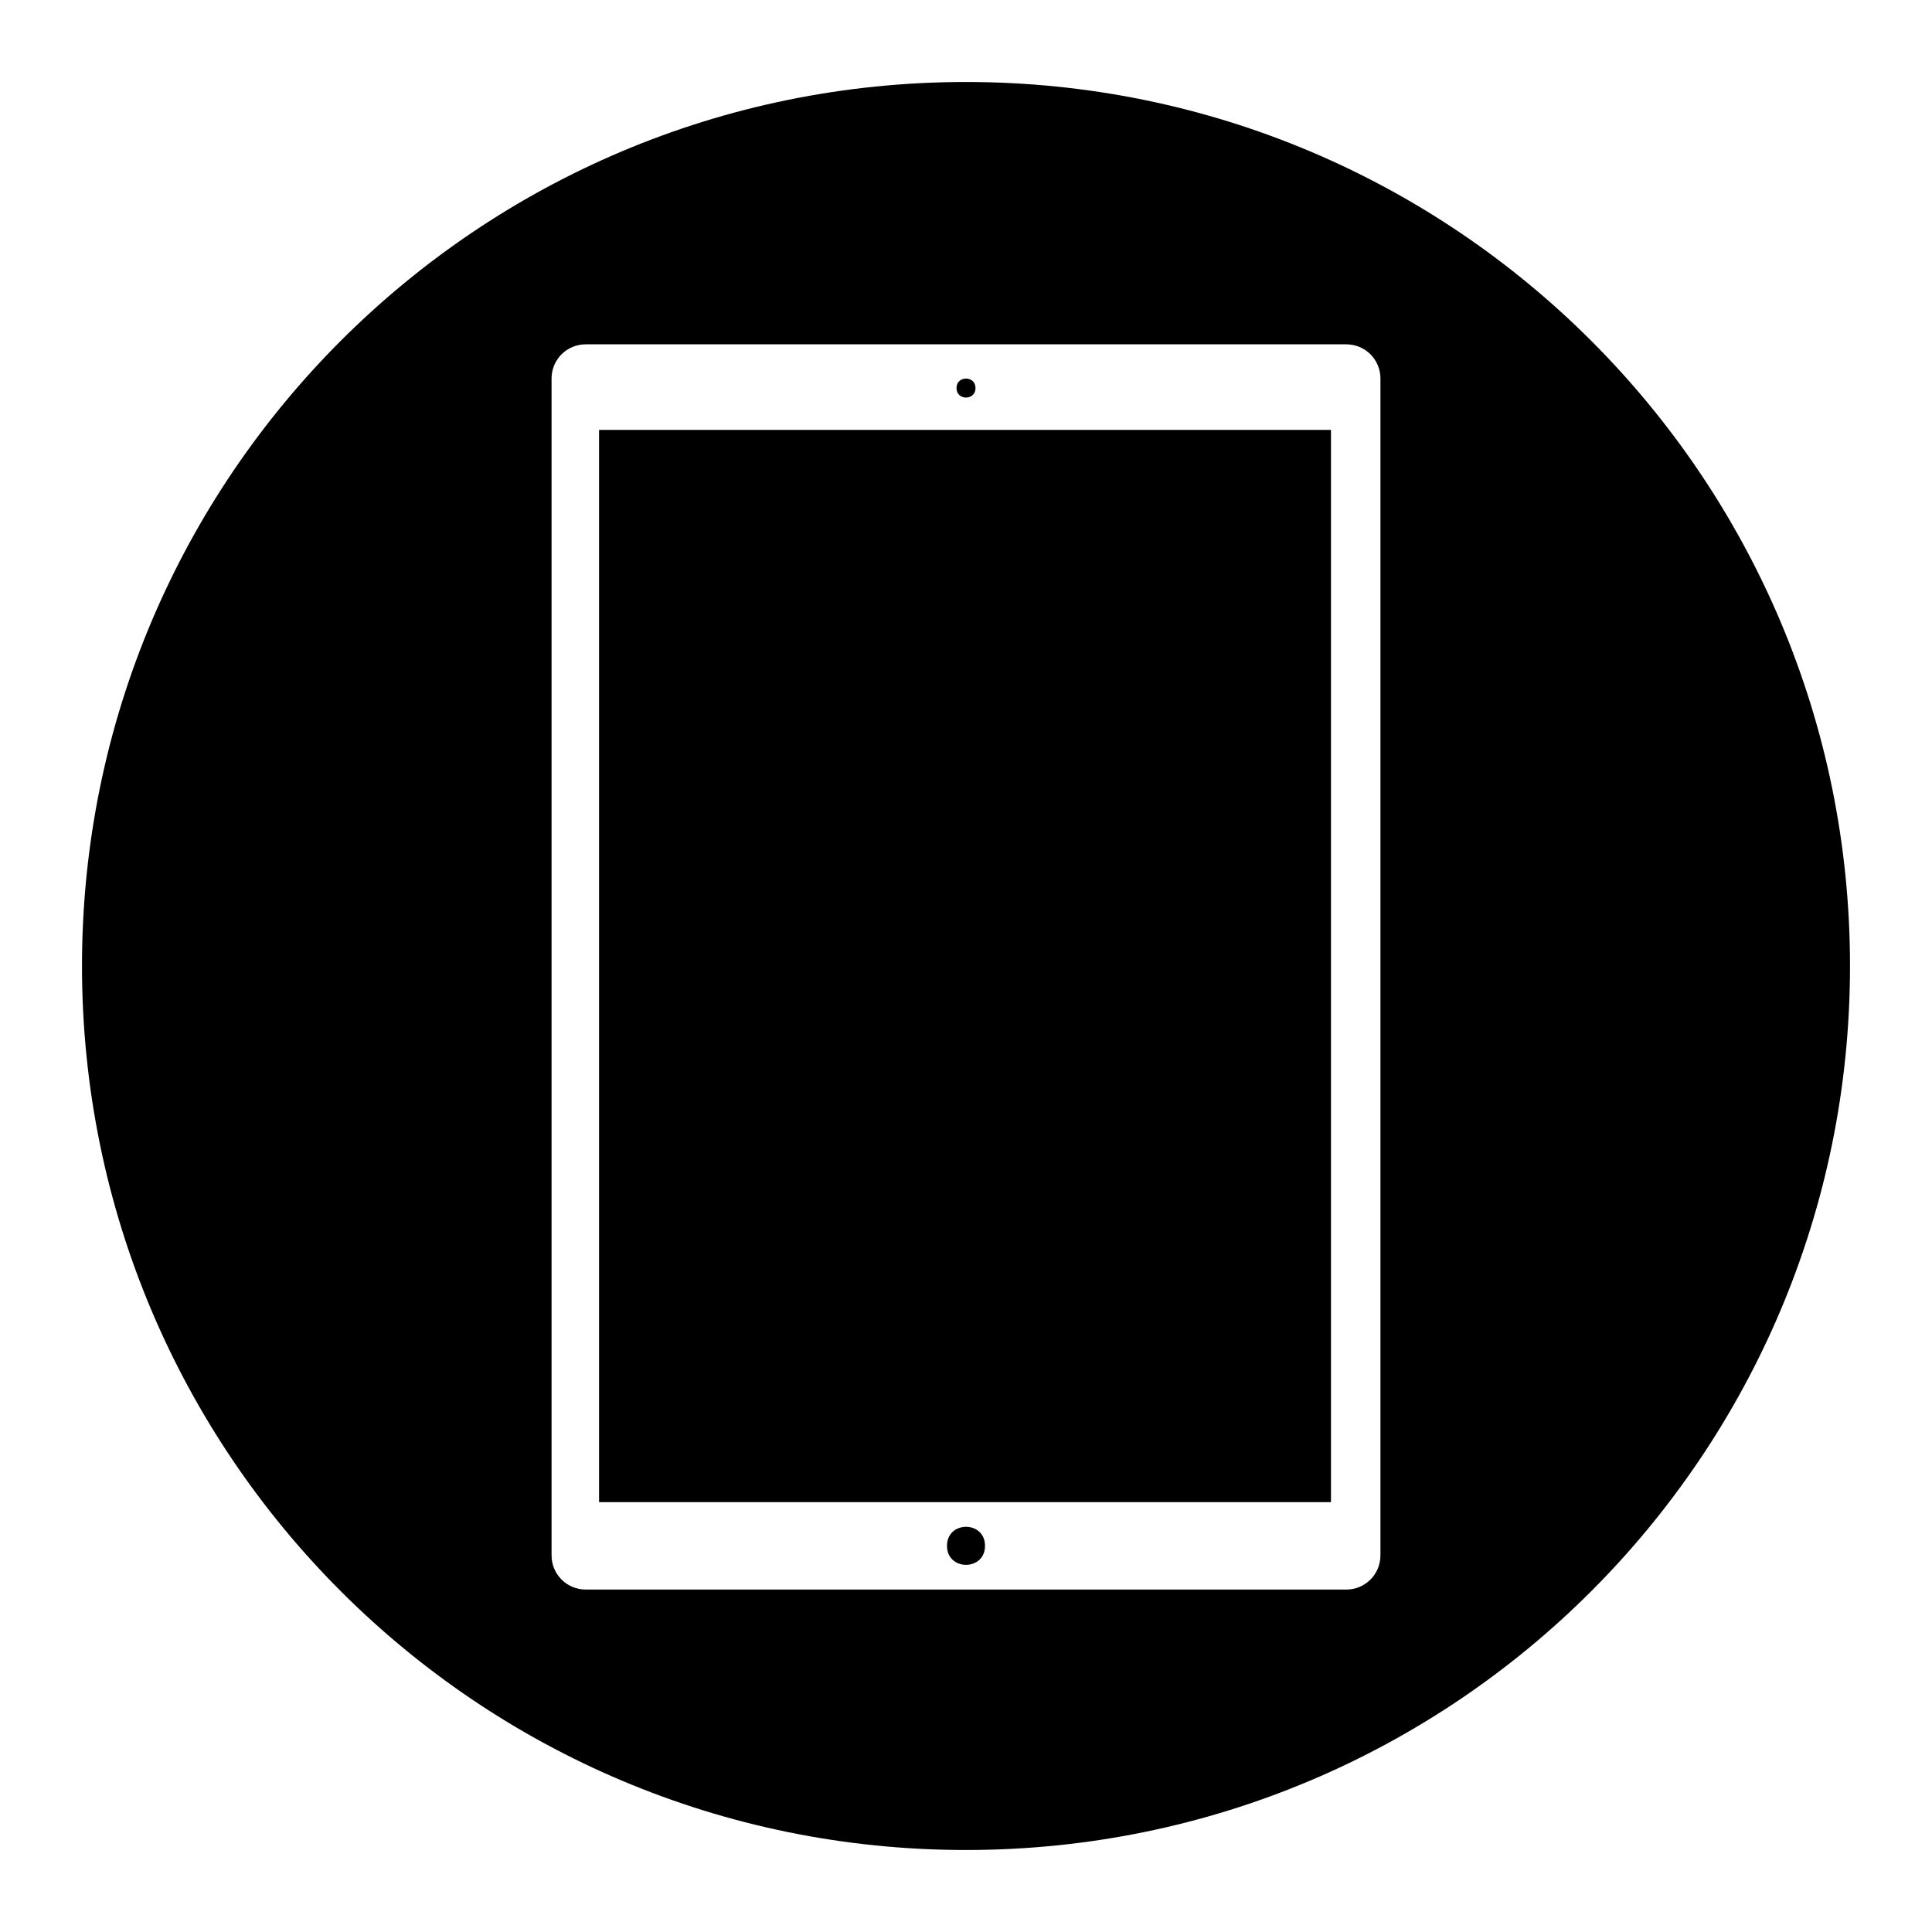 <?xml version="1.0" encoding="UTF-8"?>
<!-- Uploaded to: SVG Repo, www.svgrepo.com, Generator: SVG Repo Mixer Tools -->
<svg fill="#000000" width="800px" height="800px" version="1.1" viewBox="144 144 512 512" xmlns="http://www.w3.org/2000/svg">
 <g>
  <path d="m402.52 246.84c0 3.359-5.035 3.359-5.035 0s5.035-3.359 5.035 0"/>
  <path d="m400 634.27c129.48 0 234.27-104.79 234.27-234.27 0-129.48-104.79-234.27-234.27-234.27-129.48 0-234.27 104.79-234.27 234.27 0 129.48 104.79 234.27 234.27 234.27zm-109.83-389.95c0-5.039 4.031-9.07 9.07-9.07h201.52c5.039 0 9.07 4.031 9.07 9.07v311.86c0 5.039-4.031 9.07-9.07 9.07l-201.52-0.004c-5.039 0-9.07-4.031-9.07-9.07z"/>
  <path d="m302.76 257.93h193.96v284.15h-193.96z"/>
  <path d="m405.04 553.66c0 6.719-10.074 6.719-10.074 0s10.074-6.719 10.074 0"/>
 </g>
</svg>